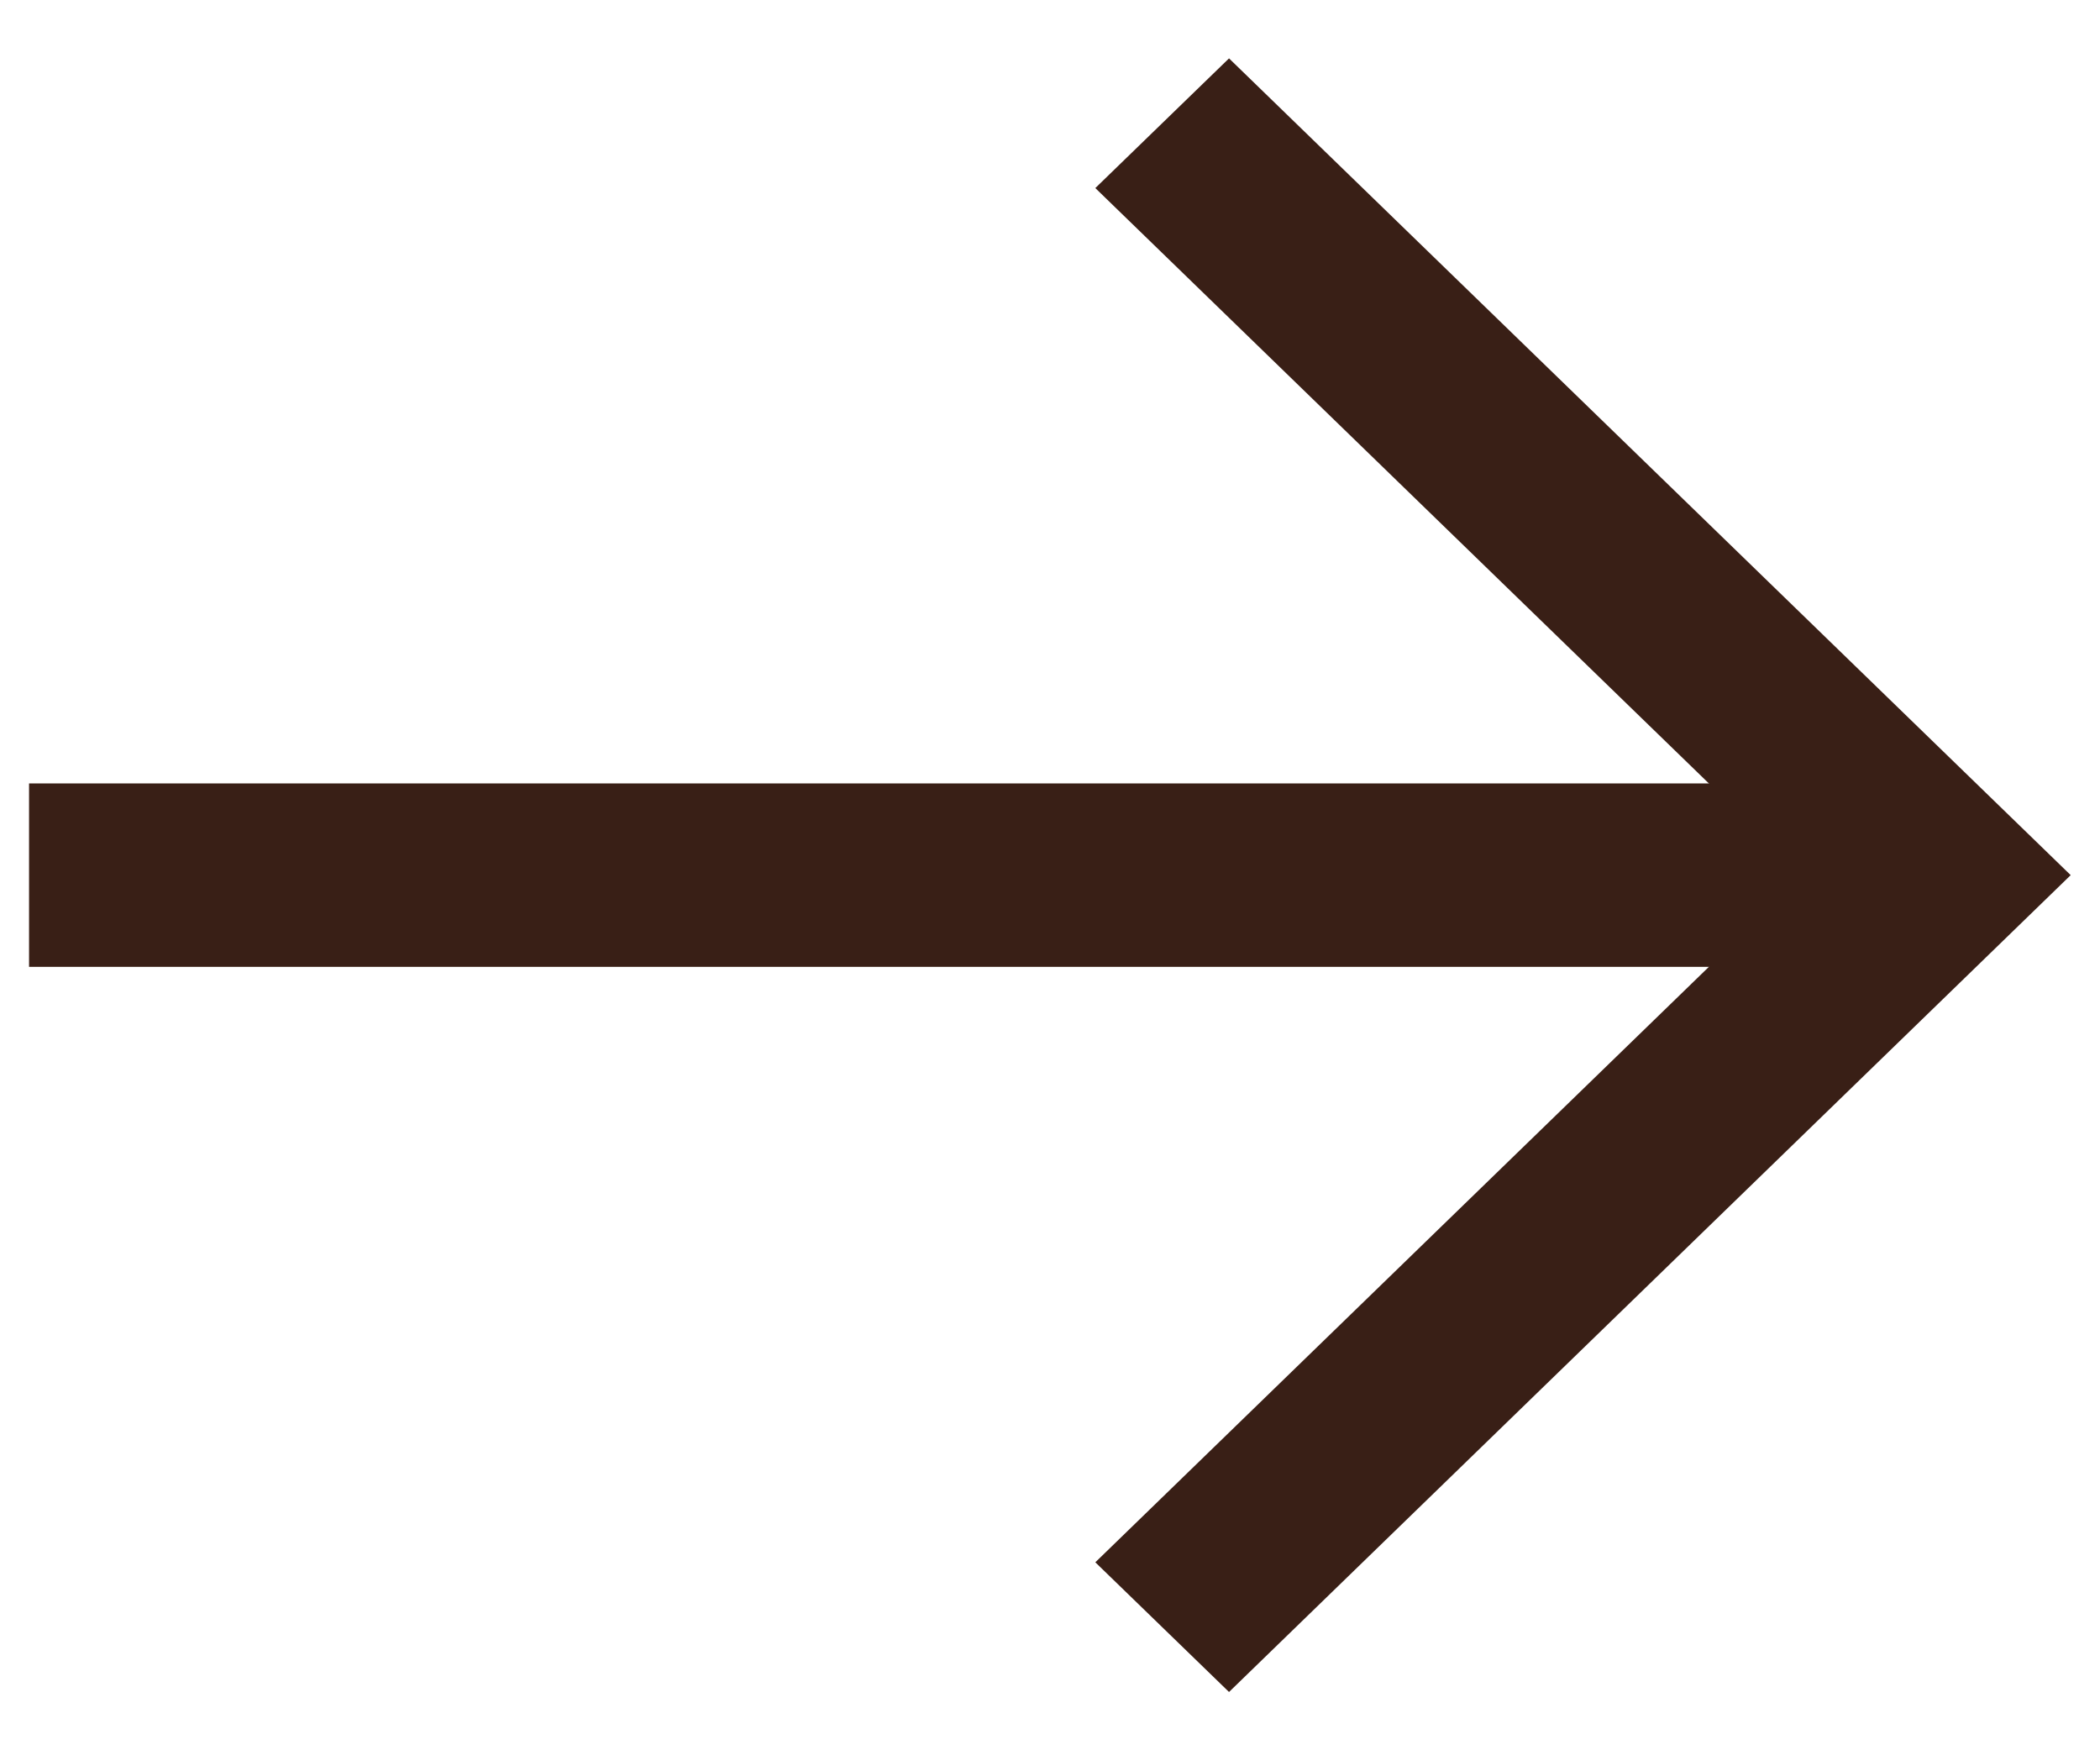<svg width="24" height="20" viewBox="0 0 24 20" fill="none" xmlns="http://www.w3.org/2000/svg">
<path fill-rule="evenodd" clip-rule="evenodd" d="M20.61 10L12.518 17.852L14.046 19.334L23.665 10L14.046 0.667L12.518 2.149L20.61 10Z" fill="#391F16"/>
<path fill-rule="evenodd" clip-rule="evenodd" d="M22.186 11.048H0.332V8.952H22.186V11.048Z" fill="#391F16"/>
</svg>
